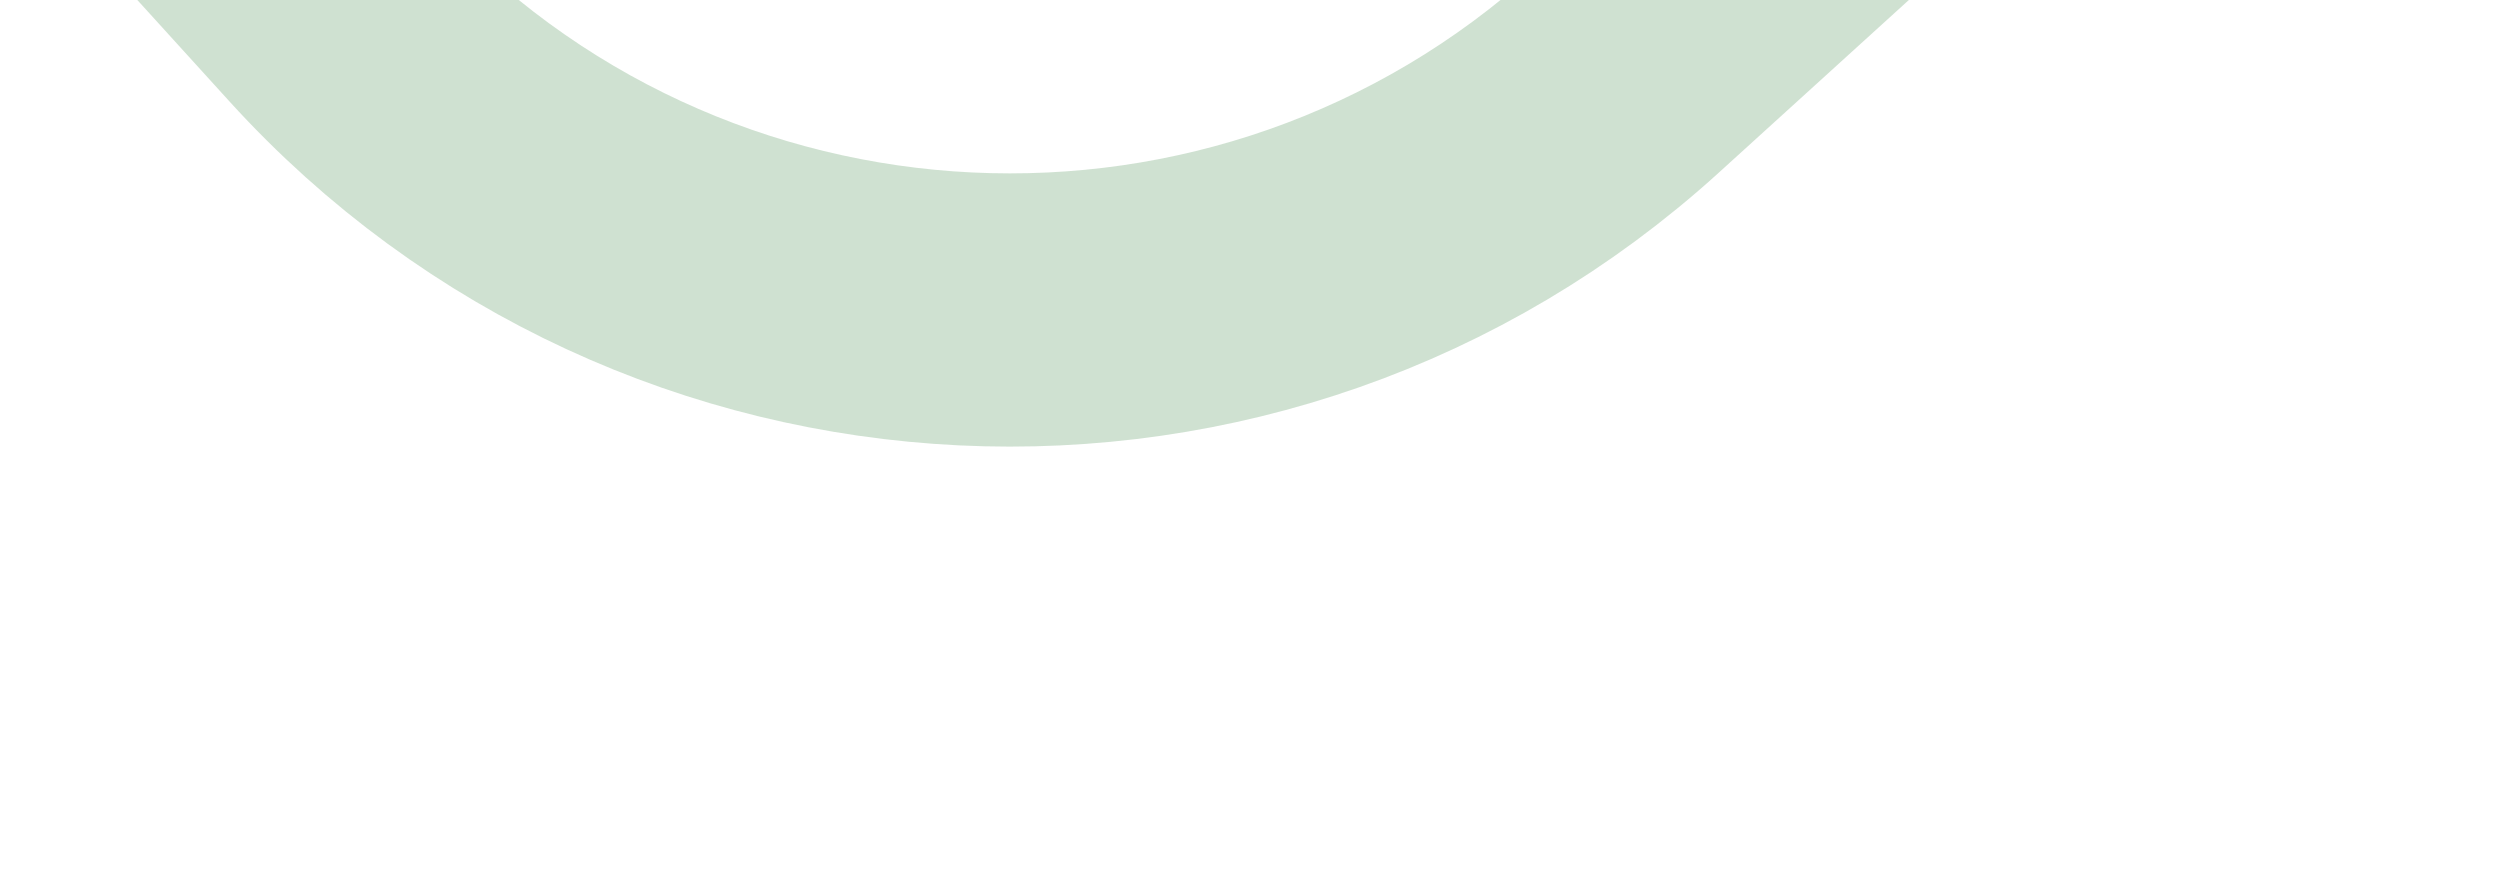 <svg width="732" height="259" viewBox="0 0 732 259" fill="none" xmlns="http://www.w3.org/2000/svg">
<g clip-path="url(#clip0_4060_7208)">
<path d="M334.065 -292.03C400.974 -352.81 504.487 -347.841 565.268 -280.932C626.048 -214.023 621.079 -110.51 554.17 -49.73L476.377 20.938C366.504 120.747 196.523 112.588 96.714 2.715L57.328 -40.642L334.065 -292.03Z" stroke="#0F6D19" stroke-opacity="0.2" stroke-width="80"/>
</g>
<defs>
<clipPath id="clip0_4060_7208">
<rect width="408" height="618" fill="white" transform="translate(457.551 -459) rotate(47.748)"/>
</clipPath>
</defs>
</svg>
